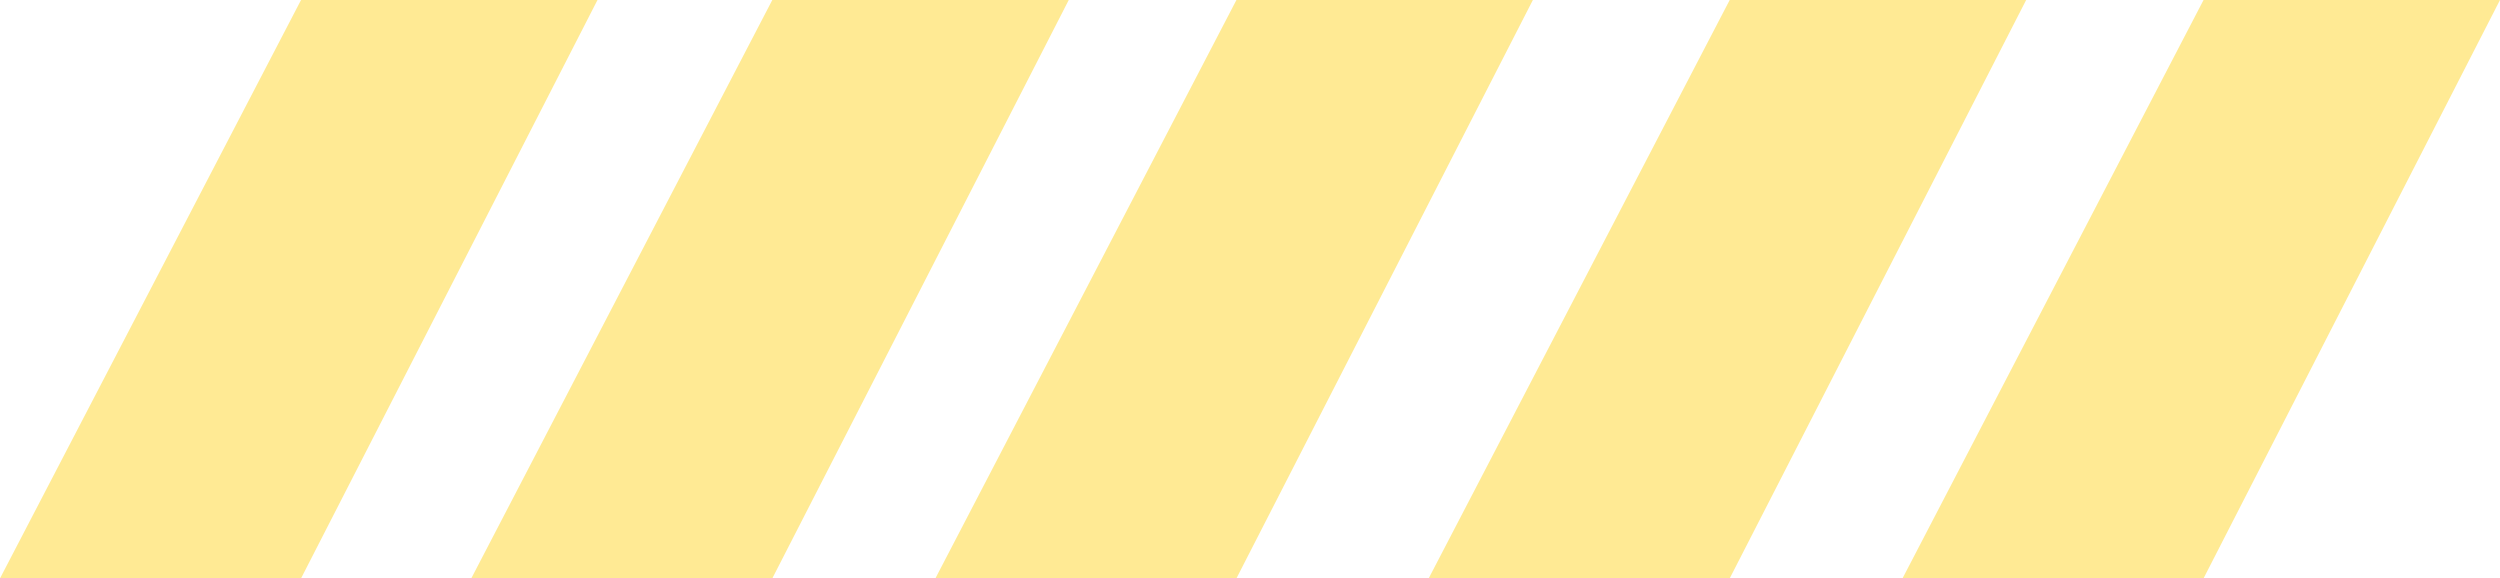 <svg id="コンポーネント_2_4" data-name="コンポーネント 2 – 4" xmlns="http://www.w3.org/2000/svg" width="350.121" height="81" viewBox="0 0 350.121 81">
  <path id="パス_9" data-name="パス 9" d="M19.183,0H60.7L19.183,81h-42.16Z" transform="translate(22.977)" fill="rgba(255,205,1,0.42)"/>
  <path id="パス_10" data-name="パス 10" d="M19.183,0H60.7L19.183,81h-42.16Z" transform="translate(88.977)" fill="rgba(255,205,1,0.42)"/>
  <path id="パス_11" data-name="パス 11" d="M19.183,0H60.7L19.183,81h-42.16Z" transform="translate(153.977)" fill="rgba(255,205,1,0.42)"/>
  <path id="パス_12" data-name="パス 12" d="M19.183,0H60.7L19.183,81h-42.16Z" transform="translate(223.06)" fill="rgba(255,205,1,0.42)"/>
  <path id="パス_13" data-name="パス 13" d="M19.183,0H60.7L19.183,81h-42.16Z" transform="translate(289.42)" fill="rgba(255,205,1,0.42)"/>
</svg>
